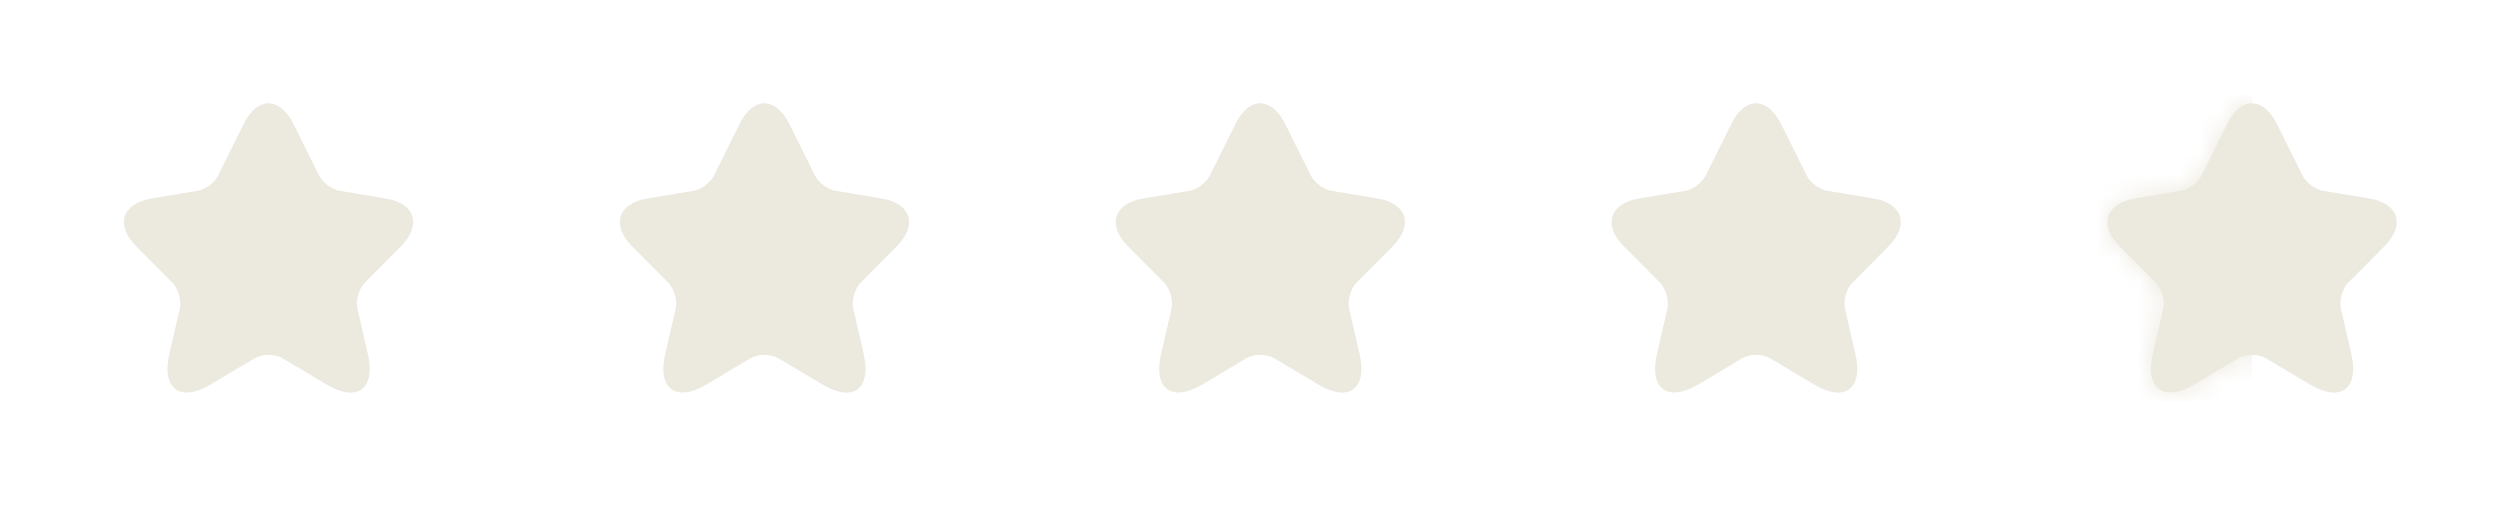 <svg width="121" height="25" fill="none" xmlns="http://www.w3.org/2000/svg"><path d="M14.21 6.01l1.234 2.485c.167.344.614.67.99.74l2.235.37c1.428.238 1.76 1.278.736 2.317l-1.744 1.754c-.289.29-.456.863-.36 1.277l.5 2.167c.395 1.71-.517 2.379-2.015 1.48l-2.094-1.25c-.377-.23-1.007-.23-1.384 0l-2.094 1.25c-1.498.89-2.41.23-2.015-1.48l.5-2.167c.095-.405-.071-.978-.36-1.277l-1.744-1.754c-1.025-1.03-.692-2.07.736-2.317l2.234-.37c.377-.061.824-.396.99-.74l1.236-2.484c.657-1.348 1.743-1.348 2.418 0zm24 0l1.234 2.485c.167.344.614.67.99.74l2.235.37c1.428.238 1.76 1.278.736 2.317l-1.744 1.754c-.289.29-.456.863-.36 1.277l.5 2.167c.395 1.71-.517 2.379-2.015 1.48l-2.094-1.25c-.377-.23-1.007-.23-1.384 0l-2.094 1.25c-1.498.89-2.41.23-2.015-1.48l.5-2.167c.096-.405-.071-.978-.36-1.277l-1.744-1.754c-1.025-1.03-.692-2.07.736-2.317l2.235-.37c.376-.061.823-.396.99-.74l1.235-2.484c.657-1.348 1.744-1.348 2.418 0zm24 0l1.234 2.485c.167.344.614.67.99.74l2.235.37c1.428.238 1.76 1.278.736 2.317l-1.744 1.754c-.289.29-.456.863-.36 1.277l.5 2.167c.395 1.71-.517 2.379-2.015 1.48l-2.094-1.25c-.377-.23-1.007-.23-1.384 0l-2.094 1.25c-1.498.89-2.41.23-2.015-1.48l.5-2.167c.096-.405-.071-.978-.36-1.277l-1.744-1.754c-1.025-1.03-.692-2.07.736-2.317l2.234-.37c.377-.061.824-.396.99-.74l1.236-2.484c.657-1.348 1.744-1.348 2.418 0zm24 0l1.235 2.485c.166.344.613.67.99.74l2.234.37c1.428.238 1.76 1.278.736 2.317l-1.744 1.754c-.289.29-.456.863-.36 1.277l.5 2.167c.395 1.71-.517 2.379-2.015 1.48l-2.094-1.25c-.377-.23-1.007-.23-1.384 0l-2.094 1.25c-1.498.89-2.41.23-2.015-1.48l.5-2.167c.096-.405-.071-.978-.36-1.277l-1.744-1.754c-1.025-1.03-.692-2.07.736-2.317l2.234-.37c.377-.061.824-.396.99-.74l1.236-2.484c.657-1.348 1.743-1.348 2.418 0zm23.999 0l1.235 2.485c.167.344.614.67.991.74l2.234.37c1.428.238 1.761 1.278.736 2.317l-1.744 1.754c-.289.29-.455.863-.359 1.277l.499 2.167c.395 1.71-.517 2.379-2.015 1.48l-2.094-1.25c-.377-.23-1.007-.23-1.384 0l-2.094 1.25c-1.498.89-2.41.23-2.015-1.48l.499-2.167c.096-.405-.07-.978-.359-1.277l-1.744-1.754c-1.025-1.03-.692-2.07.736-2.317l2.234-.37c.377-.061.824-.396.991-.74l1.235-2.484c.657-1.348 1.743-1.348 2.418 0z" fill="#ECE9DF"/><mask id="a" style="mask-type:alpha" maskUnits="userSpaceOnUse" x="102" y="5" width="14" height="14"><path d="M110.209 6.01l1.235 2.485c.167.344.614.67.991.74l2.234.37c1.428.238 1.761 1.278.736 2.317l-1.744 1.754c-.289.29-.455.863-.359 1.277l.499 2.167c.395 1.71-.517 2.379-2.015 1.48l-2.094-1.25c-.377-.23-1.007-.23-1.384 0l-2.094 1.25c-1.498.89-2.41.23-2.015-1.48l.499-2.167c.096-.405-.07-.978-.359-1.277l-1.744-1.754c-1.025-1.03-.692-2.07.736-2.317l2.234-.37c.377-.061.824-.396.991-.74l1.235-2.484c.657-1.348 1.743-1.348 2.418 0z" fill="#ECE9DF"/></mask><g mask="url(#a)"><path d="M109 23V3h-9v20h9z" fill="#ECE9DF"/></g></svg>